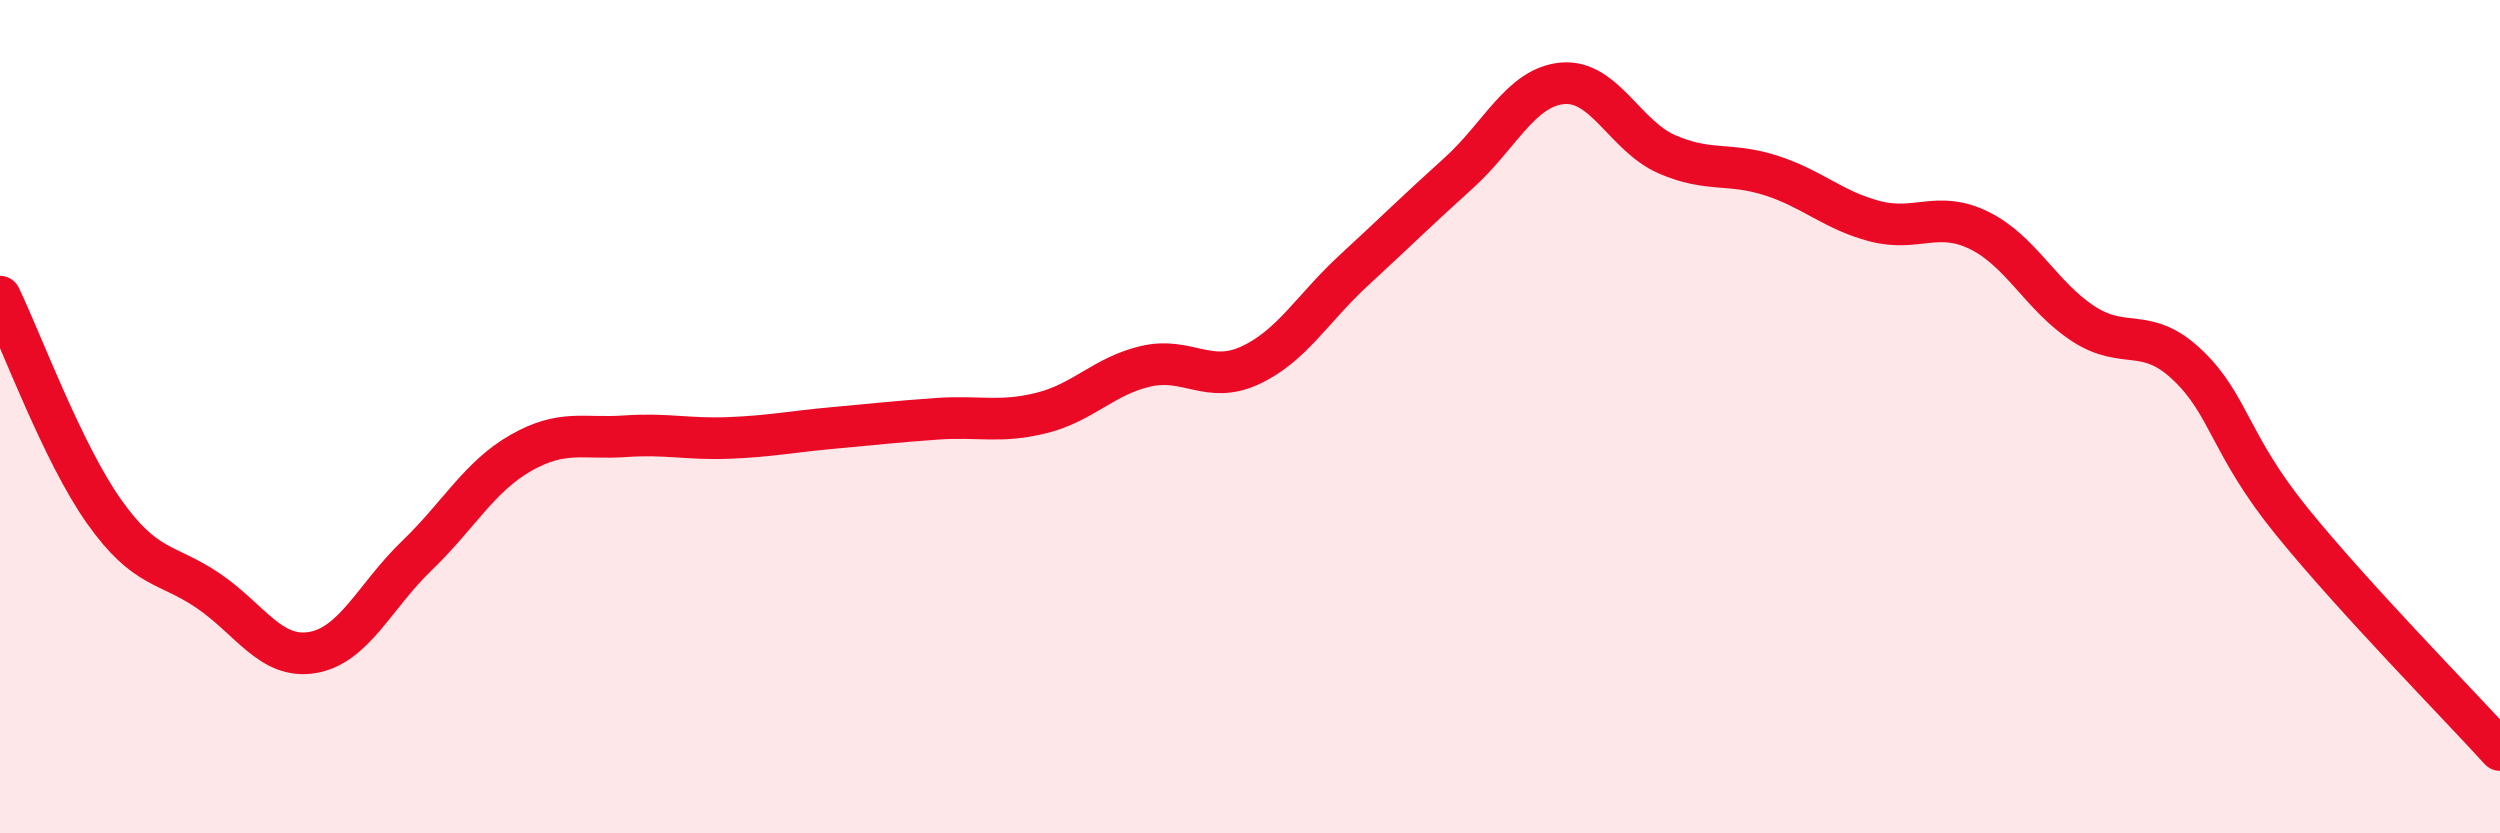 
    <svg width="60" height="20" viewBox="0 0 60 20" xmlns="http://www.w3.org/2000/svg">
      <path
        d="M 0,7.12 C 0.5,8.15 1.5,10.87 2.5,12.28 C 3.5,13.69 4,13.5 5,14.18 C 6,14.86 6.5,15.83 7.5,15.66 C 8.5,15.49 9,14.3 10,13.34 C 11,12.38 11.5,11.44 12.5,10.87 C 13.5,10.3 14,10.54 15,10.47 C 16,10.4 16.5,10.55 17.5,10.51 C 18.5,10.47 19,10.36 20,10.27 C 21,10.18 21.5,10.12 22.5,10.05 C 23.5,9.98 24,10.16 25,9.91 C 26,9.66 26.5,9.02 27.5,8.79 C 28.5,8.56 29,9.23 30,8.77 C 31,8.31 31.5,7.4 32.5,6.48 C 33.5,5.56 34,5.06 35,4.16 C 36,3.26 36.5,2.09 37.5,2 C 38.5,1.91 39,3.26 40,3.7 C 41,4.14 41.5,3.89 42.5,4.21 C 43.5,4.53 44,5.05 45,5.31 C 46,5.57 46.5,5.04 47.5,5.53 C 48.5,6.02 49,7.12 50,7.77 C 51,8.42 51.5,7.81 52.5,8.76 C 53.5,9.71 53.5,10.66 55,12.51 C 56.5,14.36 59,16.9 60,18L60 20L0 20Z"
        fill="#EB0A25"
        opacity="0.1"
        stroke-linecap="round"
        stroke-linejoin="round"
      />
      <path
        d="M 0,7.12 C 0.5,8.15 1.5,10.87 2.5,12.28 C 3.5,13.69 4,13.5 5,14.18 C 6,14.86 6.5,15.83 7.5,15.66 C 8.5,15.49 9,14.3 10,13.34 C 11,12.38 11.5,11.44 12.5,10.87 C 13.5,10.3 14,10.54 15,10.47 C 16,10.4 16.5,10.55 17.5,10.51 C 18.5,10.47 19,10.36 20,10.27 C 21,10.18 21.5,10.12 22.5,10.05 C 23.5,9.98 24,10.16 25,9.91 C 26,9.66 26.5,9.02 27.5,8.79 C 28.5,8.56 29,9.23 30,8.77 C 31,8.31 31.5,7.4 32.5,6.48 C 33.5,5.56 34,5.06 35,4.16 C 36,3.26 36.5,2.09 37.5,2 C 38.5,1.91 39,3.26 40,3.7 C 41,4.14 41.5,3.89 42.5,4.21 C 43.5,4.53 44,5.05 45,5.31 C 46,5.57 46.5,5.04 47.5,5.53 C 48.5,6.02 49,7.12 50,7.77 C 51,8.42 51.5,7.81 52.5,8.76 C 53.5,9.71 53.5,10.66 55,12.51 C 56.5,14.36 59,16.9 60,18"
        stroke="#EB0A25"
        stroke-width="1"
        fill="none"
        stroke-linecap="round"
        stroke-linejoin="round"
      />
    </svg>
  